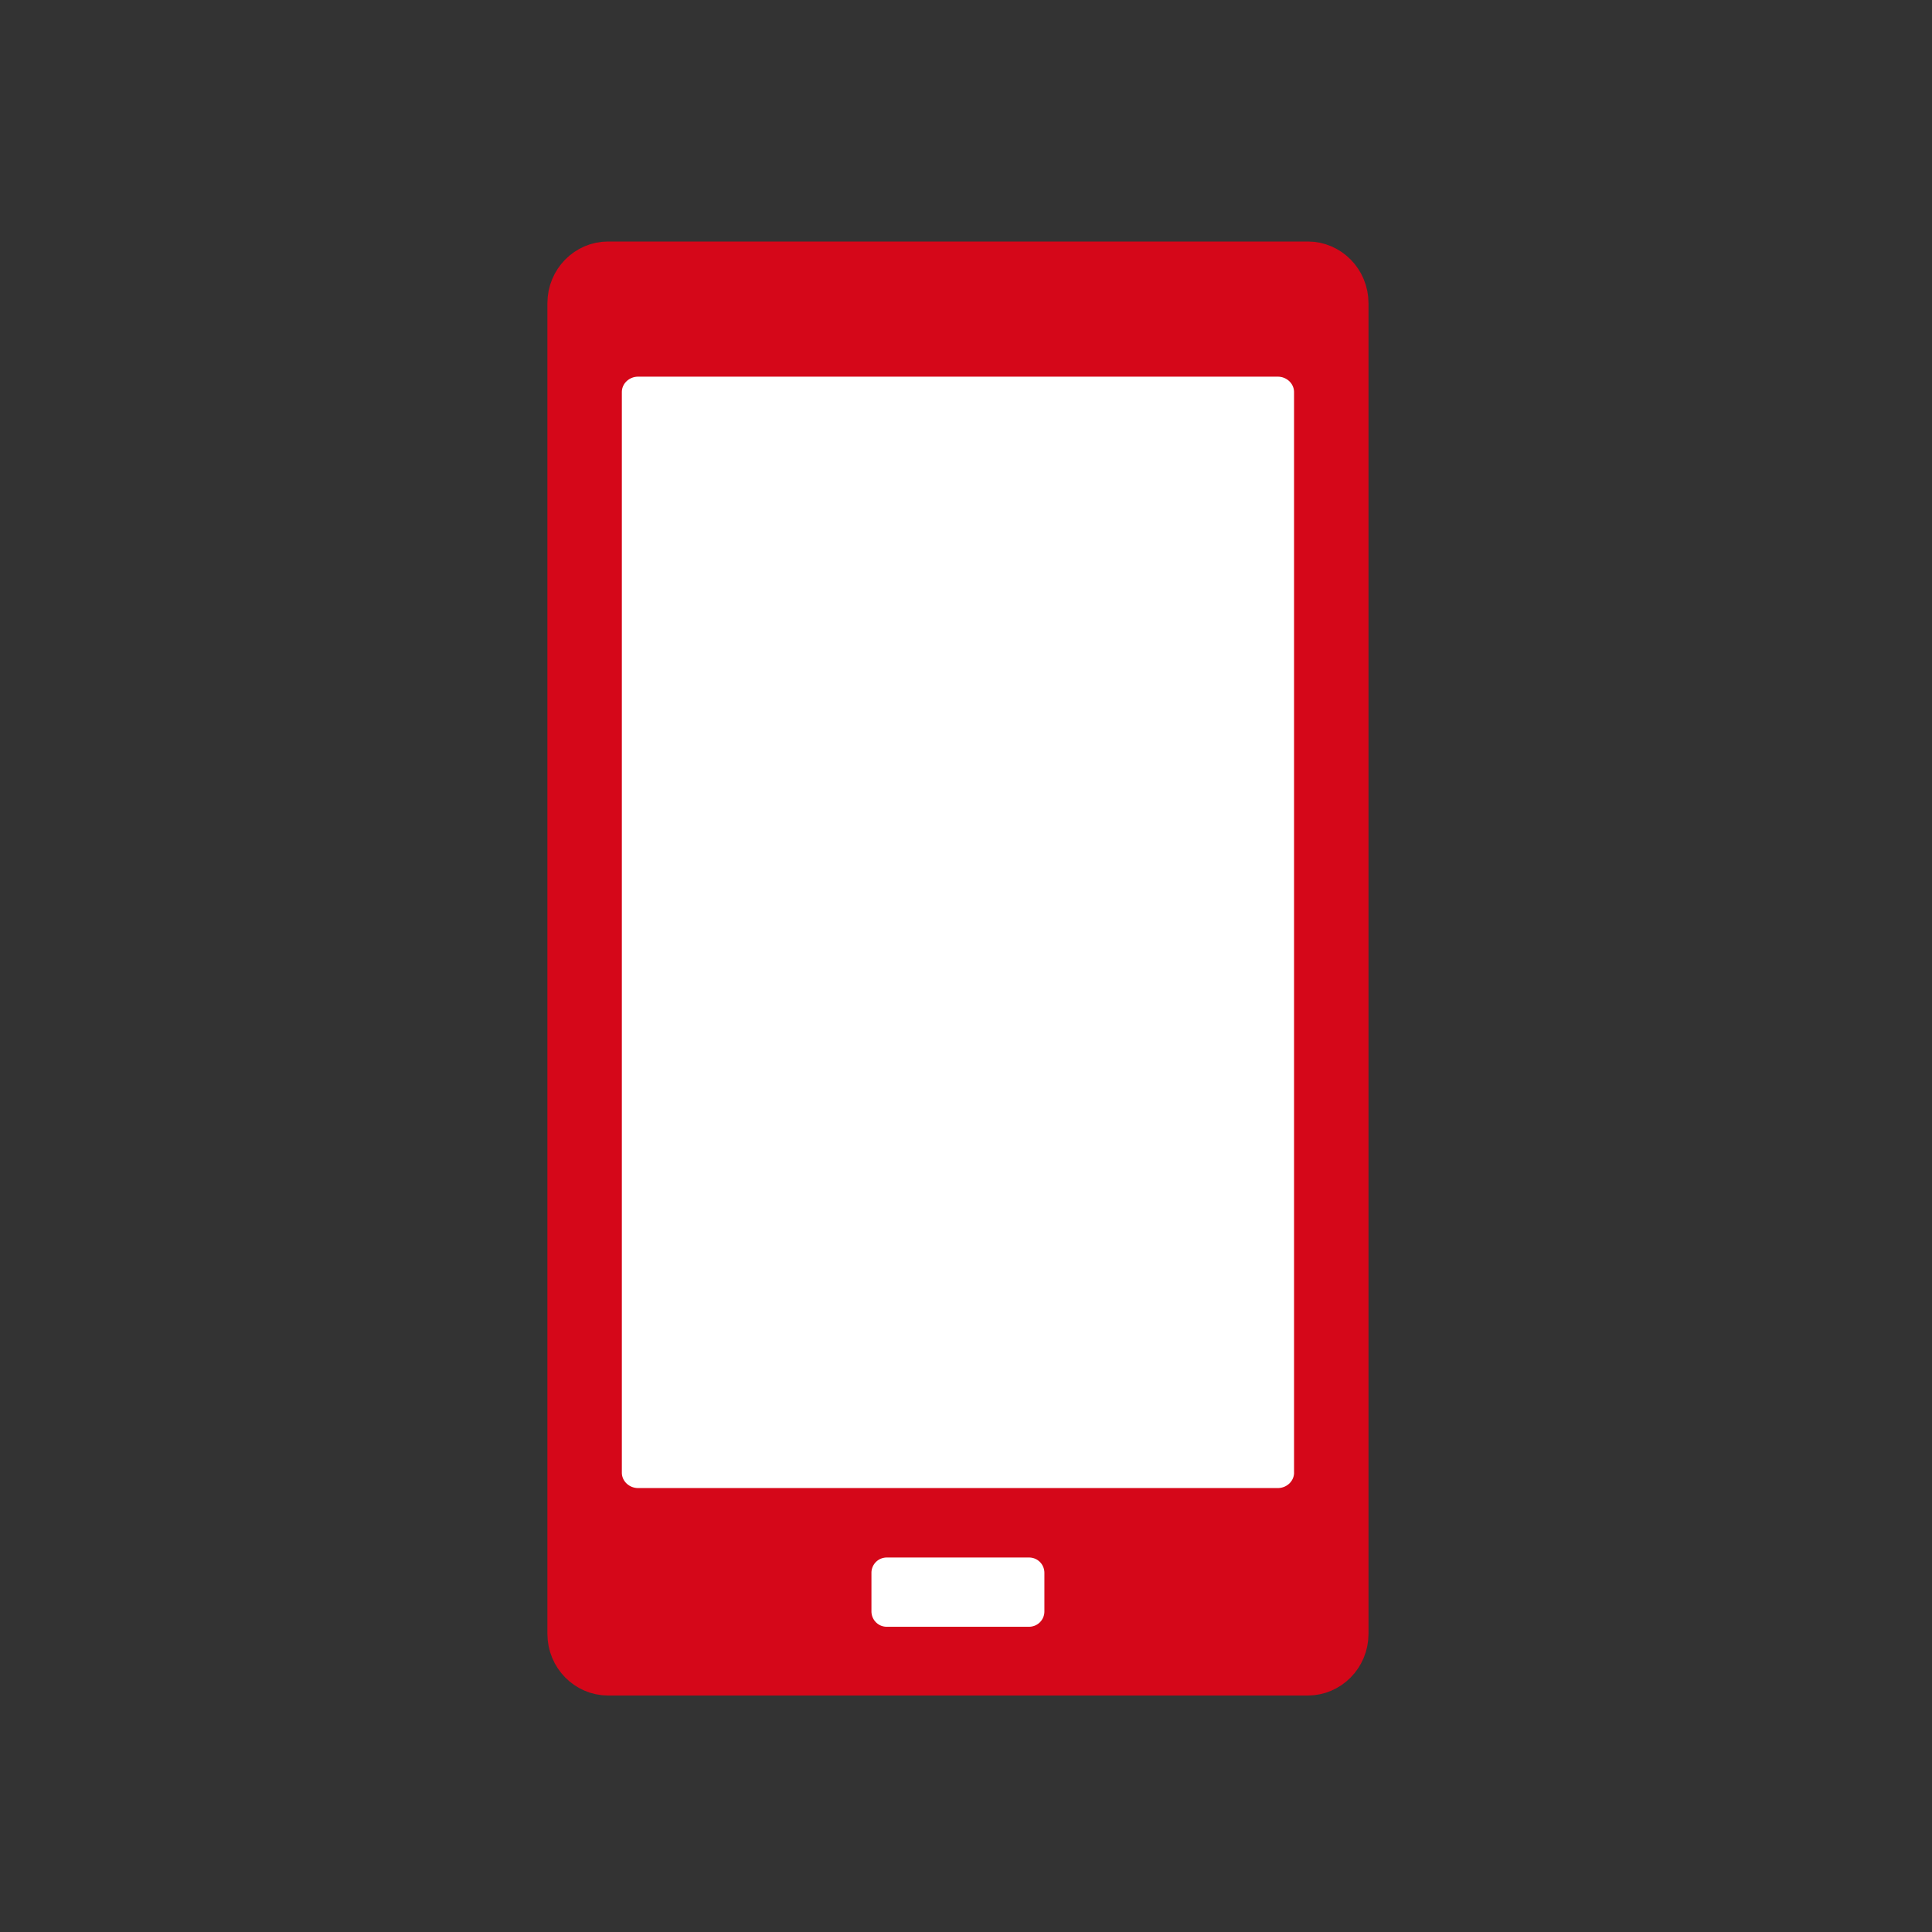 <svg width="120" height="120" fill="none" xmlns="http://www.w3.org/2000/svg"><rect width="100%" height="100%" fill="#333333" stroke="none"/><path d="M37.768 16.5h43.464c1.226 0 2.268 1.022 2.268 2.336v82.641c0 1.313-1.042 2.335-2.268 2.335H37.768c-1.226 0-2.268-1.022-2.268-2.335V18.836c0-1.314 1.042-2.336 2.268-2.336z" fill="#D50719" stroke="#D50719" stroke-width="3"/><path d="M80.377 91.47c0 .527-.456.956-1.01.956H39.634c-.554 0-1.01-.432-1.01-.955V24.352c0-.527.456-.956 1.01-.956h39.731c.555 0 1.01.43 1.01.956v67.119zm-16.45 5.27h-8.858a.95.95 0 00-.942.96v2.381c0 .53.422.959.942.959h8.858a.95.95 0 00.942-.959v-2.382a.95.95 0 00-.942-.959z" fill="#fff"/></svg>